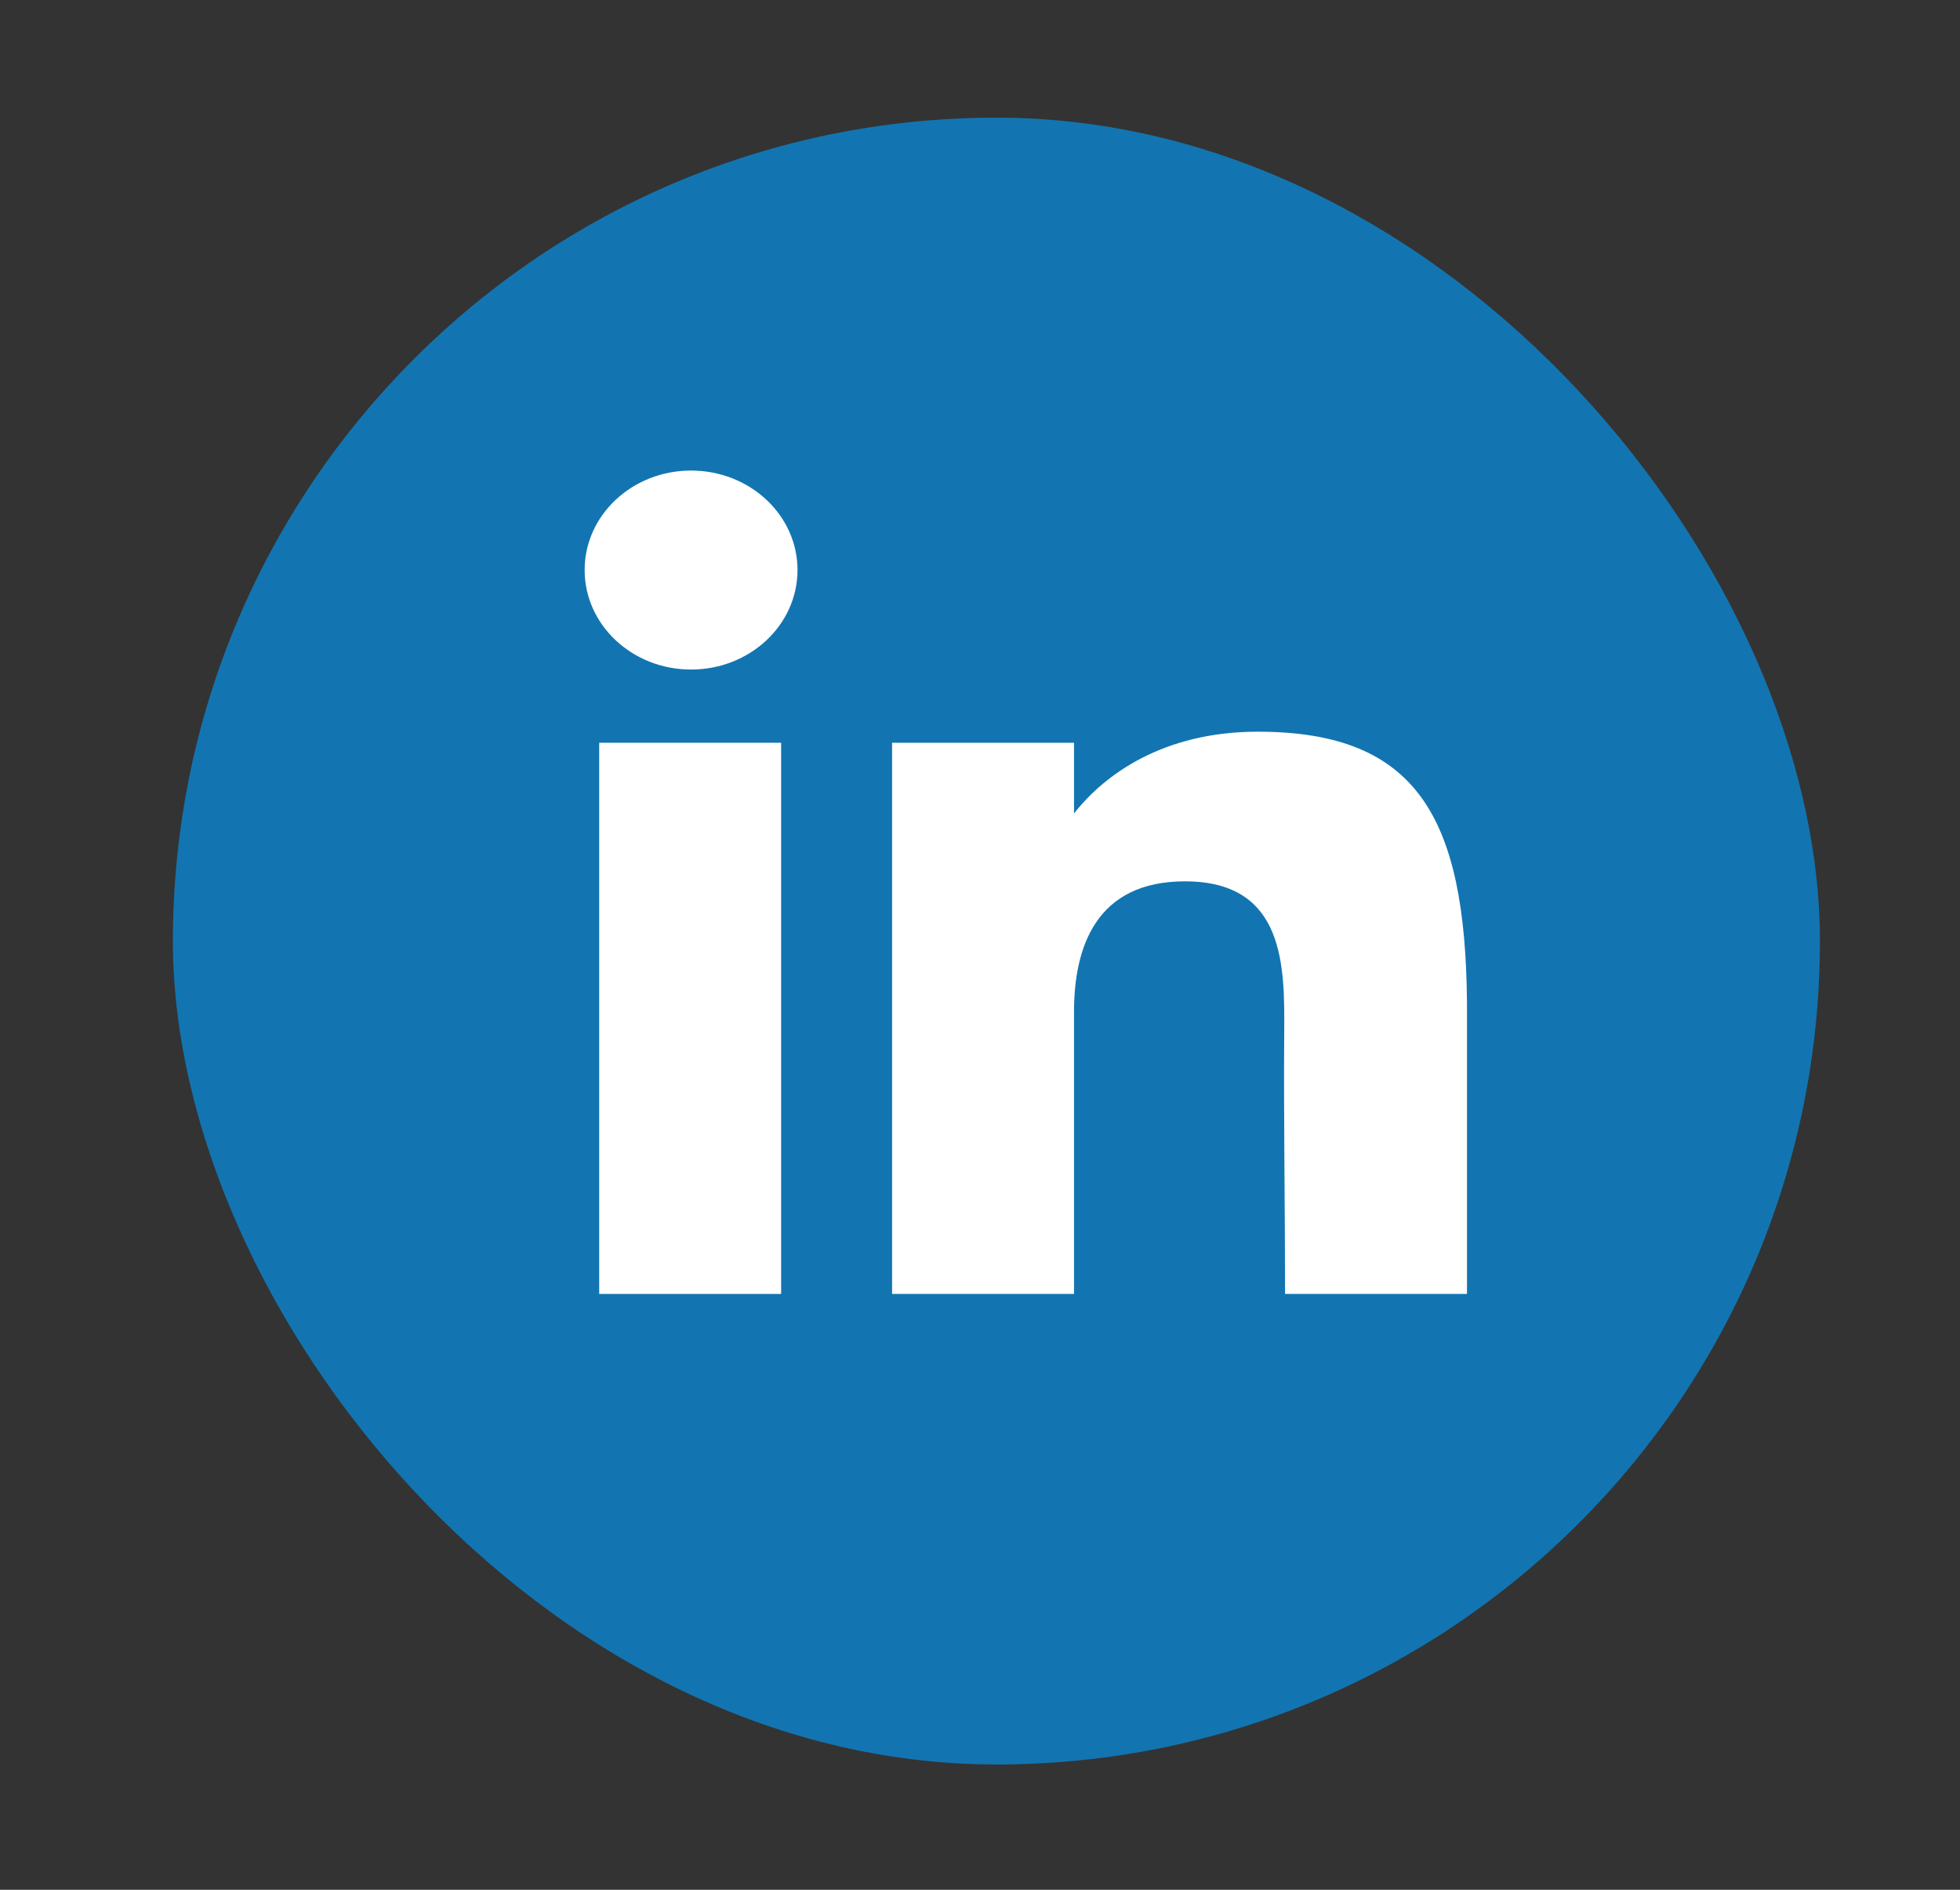 <?xml version="1.0" encoding="UTF-8"?>
<svg xmlns="http://www.w3.org/2000/svg" width="28" height="27" viewBox="0 0 28 27" fill="none">
  <rect x="0" y="0" width="28" height="27" fill="#333333" stroke="none"/>
  <g id="linkedin">
    <rect id="bg" x="2.47" y="1.681" width="23.529" height="23.529" rx="11.764" fill="#1275B1"></rect>
    <g id="linked_in">
      <path d="M11.393 8.144C11.393 8.93 10.712 9.566 9.872 9.566C9.033 9.566 8.352 8.93 8.352 8.144C8.352 7.359 9.033 6.723 9.872 6.723C10.712 6.723 11.393 7.359 11.393 8.144Z" fill="white"></path>
      <path d="M8.56 10.612H11.159V18.487H8.56V10.612Z" fill="white"></path>
      <path d="M15.343 10.612H12.744V18.487H15.343C15.343 18.487 15.343 16.008 15.343 14.457C15.343 13.527 15.661 12.592 16.928 12.592C18.361 12.592 18.352 13.81 18.346 14.753C18.337 15.986 18.358 17.245 18.358 18.487H20.957V14.331C20.935 11.677 20.243 10.454 17.968 10.454C16.617 10.454 15.779 11.067 15.343 11.622V10.612Z" fill="white"></path>
    </g>
  </g>
</svg>
